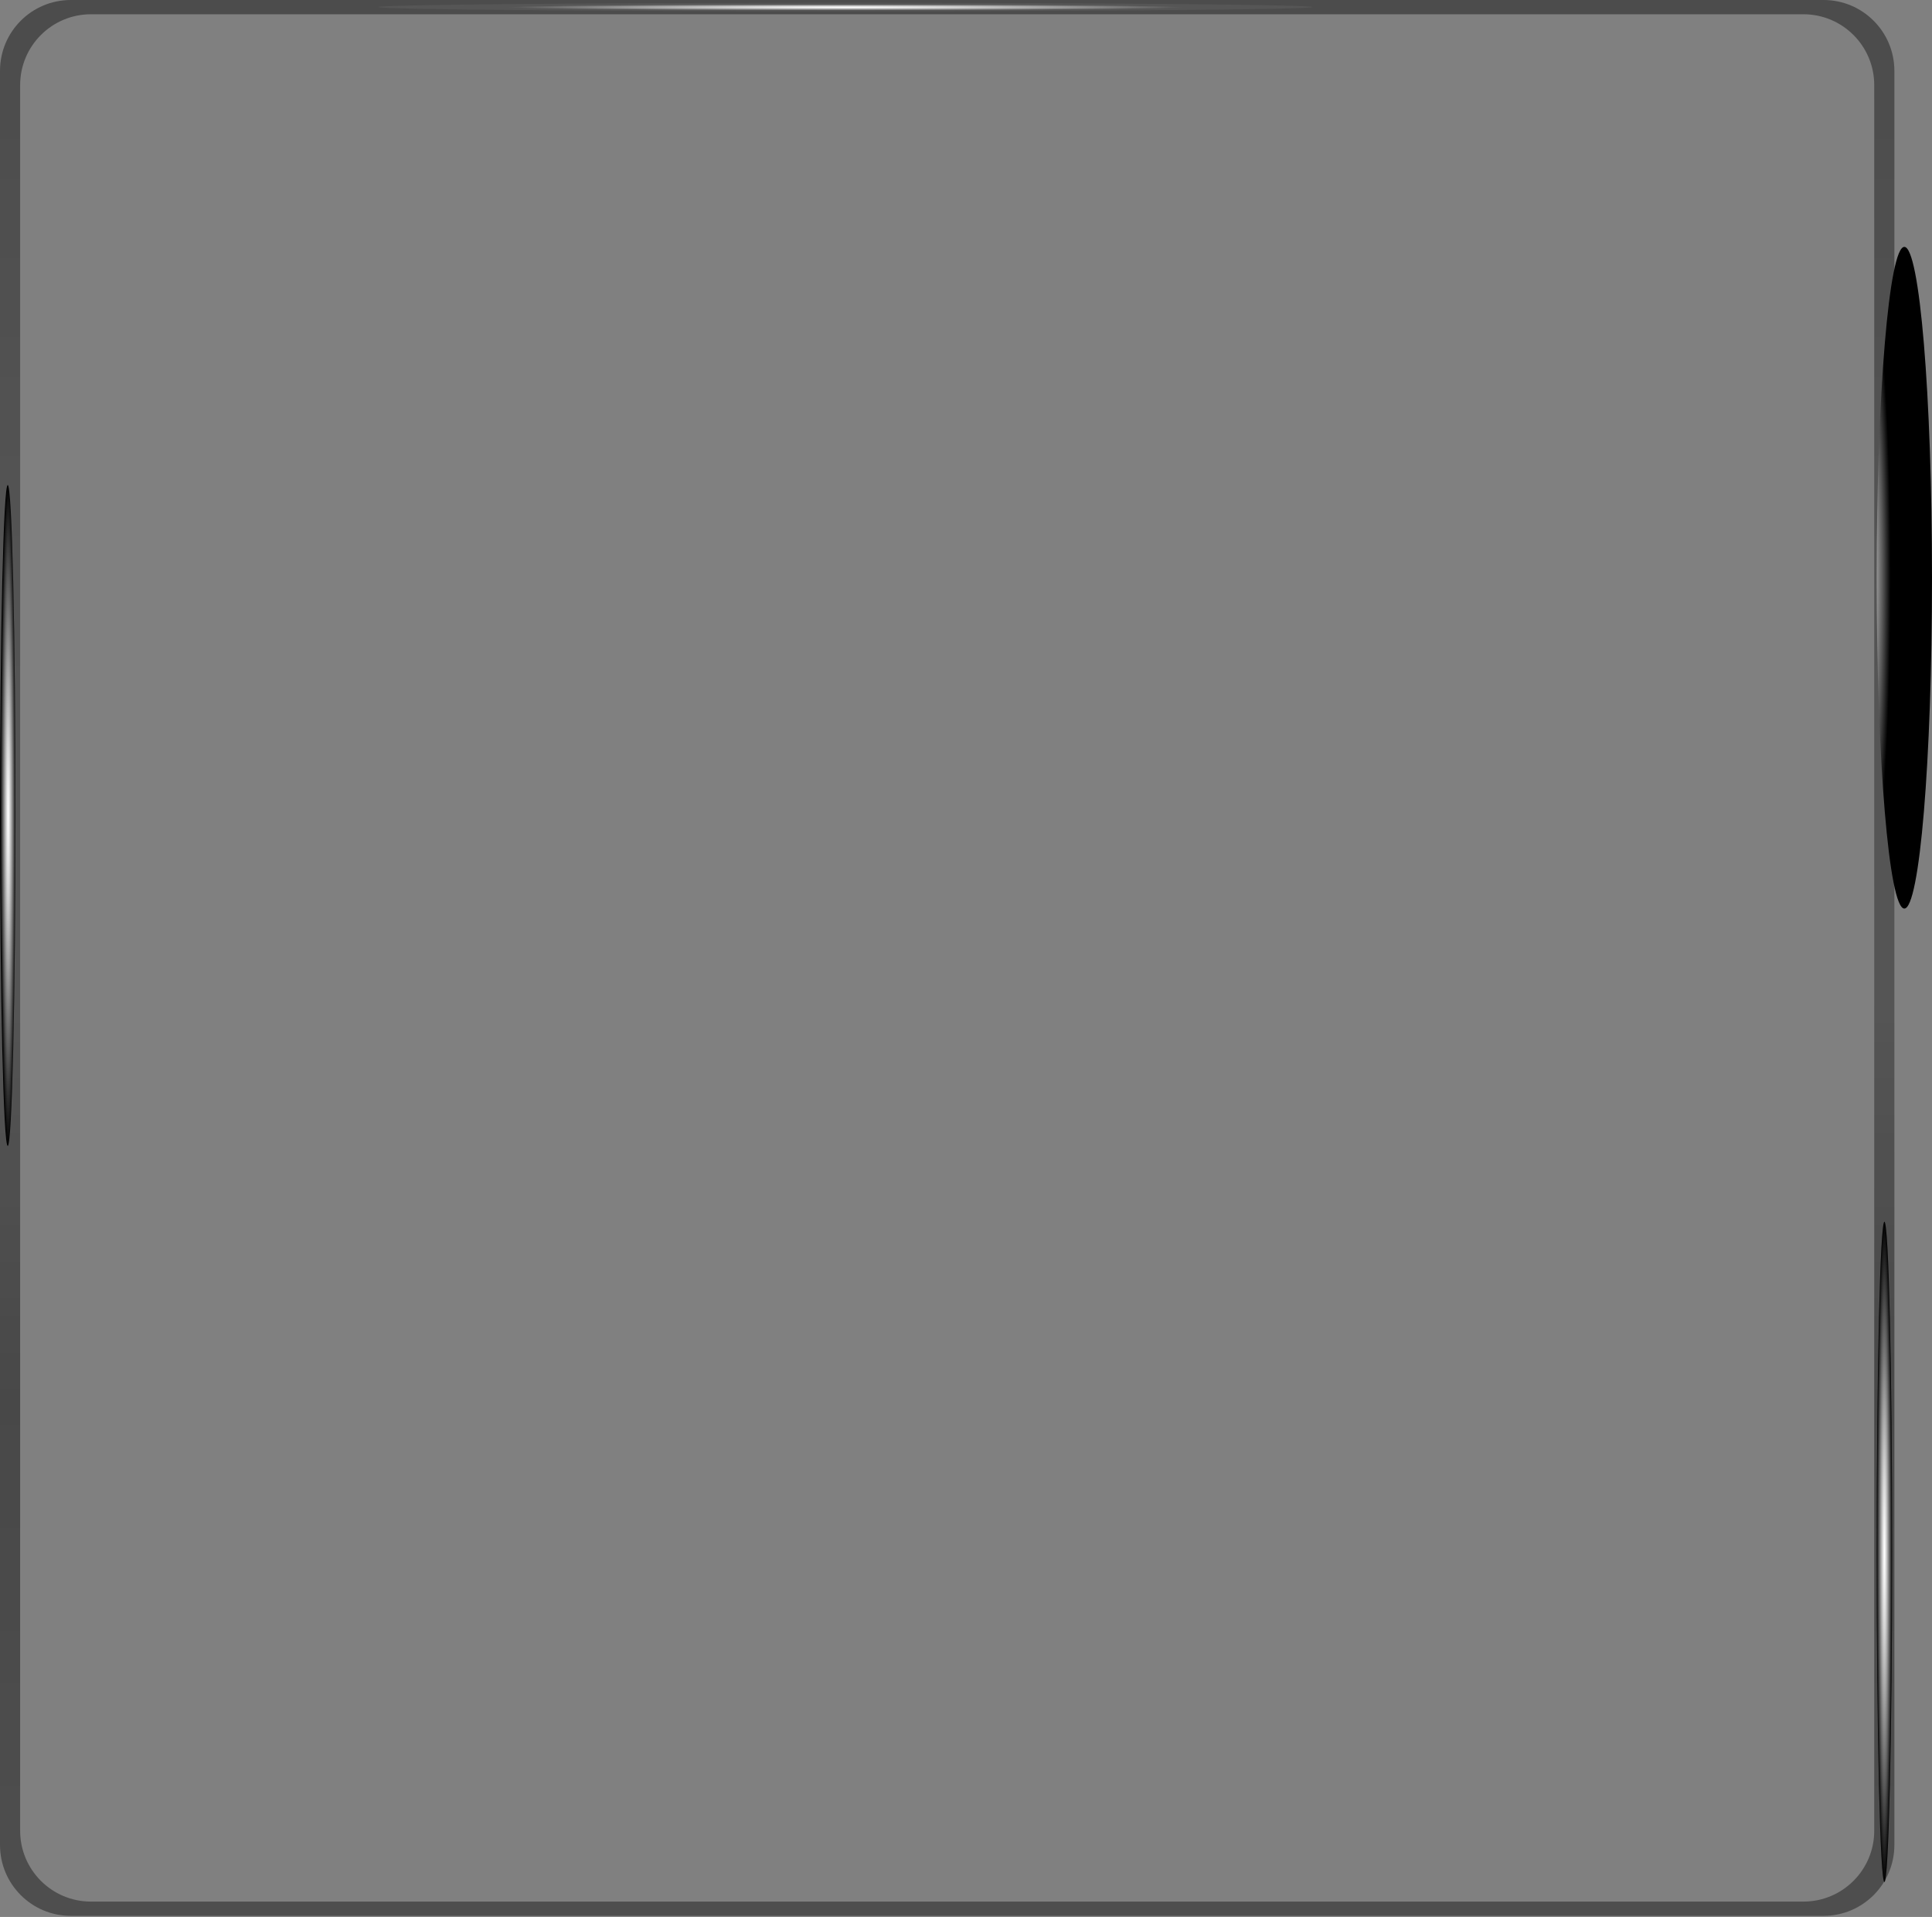 <?xml version="1.0" encoding="UTF-8"?> <svg xmlns="http://www.w3.org/2000/svg" width="873" height="866" viewBox="0 0 873 866" fill="none"><rect x="0" y="0" width="873" height="866" fill="#808080" stroke="none"/> <g opacity="0.6"> <path d="M9.103 38.443C9.103 20.77 23.43 6.443 41.103 6.443H814.897C832.57 6.443 846.897 20.77 846.897 38.443V827.057C846.897 844.73 832.57 859.057 814.897 859.057H41.103C23.43 859.057 9.103 844.73 9.103 827.057L9.103 38.443ZM32 2.71797e-05C14.327 2.71797e-05 0 14.327 0 32L0 833.5C0 851.173 14.327 865.5 32 865.5H824C841.673 865.5 856 851.173 856 833.5V32C856 14.327 841.673 2.71797e-05 824 2.71797e-05H32Z" fill="url(#paint0_linear_15_403)"></path> </g> <path style="mix-blend-mode:screen" d="M855 701.068C855 618.702 853.433 551.932 851.5 551.932C849.567 551.932 848 618.702 848 701.068C848 783.434 849.567 850.204 851.5 850.204C853.433 850.204 855 783.434 855 701.068Z" fill="url(#paint1_radial_15_403)"></path> <path style="mix-blend-mode:screen" d="M873 260.988C873 178.447 867.404 111.534 860.5 111.534C853.596 111.534 848 178.447 848 260.988C848 343.53 853.596 410.443 860.5 410.443C867.404 410.443 873 343.53 873 260.988Z" fill="url(#paint2_radial_15_403)"></path> <path style="mix-blend-mode:screen" d="M7 368.399C7 285.954 5.433 219.118 3.5 219.118C1.567 219.118 0 285.954 0 368.399C0 450.844 1.567 517.68 3.5 517.68C5.433 517.68 7 450.844 7 368.399Z" fill="url(#paint3_radial_15_403)"></path> <path style="mix-blend-mode:screen" d="M593 3.187C593 2.131 498.532 1.275 382 1.275C265.468 1.275 171 2.131 171 3.187C171 4.243 265.468 5.099 382 5.099C498.532 5.099 593 4.243 593 3.187Z" fill="url(#paint4_radial_15_403)"></path> <defs> <linearGradient id="paint0_linear_15_403" x1="428" y1="865.5" x2="428" y2="0" gradientUnits="userSpaceOnUse"> <stop stop-color="#2D2D2D"></stop> <stop offset="0.27" stop-color="#232323"></stop> <stop offset="0.48" stop-color="#393939"></stop> <stop offset="0.71" stop-color="#373737"></stop> <stop offset="1" stop-color="#292929"></stop> </linearGradient> <radialGradient id="paint1_radial_15_403" cx="0" cy="0" r="1" gradientUnits="userSpaceOnUse" gradientTransform="translate(851.485 701.068) rotate(-90) scale(149.136 3.49)"> <stop stop-color="white"></stop> <stop offset="0.09" stop-color="#F2F2F2"></stop> <stop offset="0.25" stop-color="#D2D2D2"></stop> <stop offset="0.46" stop-color="#9E9E9E"></stop> <stop offset="0.72" stop-color="#565656"></stop> <stop offset="1"></stop> </radialGradient> <radialGradient id="paint2_radial_15_403" cx="0" cy="0" r="1" gradientUnits="userSpaceOnUse" gradientTransform="translate(841.814 260.988) rotate(-90) scale(149.455 12.465)"> <stop stop-color="white"></stop> <stop offset="0.09" stop-color="#F2F2F2"></stop> <stop offset="0.25" stop-color="#D2D2D2"></stop> <stop offset="0.46" stop-color="#9E9E9E"></stop> <stop offset="0.72" stop-color="#565656"></stop> <stop offset="1"></stop> </radialGradient> <radialGradient id="paint3_radial_15_403" cx="0" cy="0" r="1" gradientUnits="userSpaceOnUse" gradientTransform="translate(3.676 368.399) rotate(-90) scale(149.281 3.49)"> <stop stop-color="white"></stop> <stop offset="0.09" stop-color="#F2F2F2"></stop> <stop offset="0.25" stop-color="#D2D2D2"></stop> <stop offset="0.46" stop-color="#9E9E9E"></stop> <stop offset="0.72" stop-color="#565656"></stop> <stop offset="1"></stop> </radialGradient> <radialGradient id="paint4_radial_15_403" cx="0" cy="0" r="1" gradientUnits="userSpaceOnUse" gradientTransform="translate(382 3.291) scale(211 1.907)"> <stop stop-color="white"></stop> <stop offset="0.09" stop-color="#F2F2F2"></stop> <stop offset="0.25" stop-color="#D2D2D2"></stop> <stop offset="0.46" stop-color="#9E9E9E"></stop> <stop offset="0.72" stop-color="#565656"></stop> </radialGradient> </defs> </svg> 
